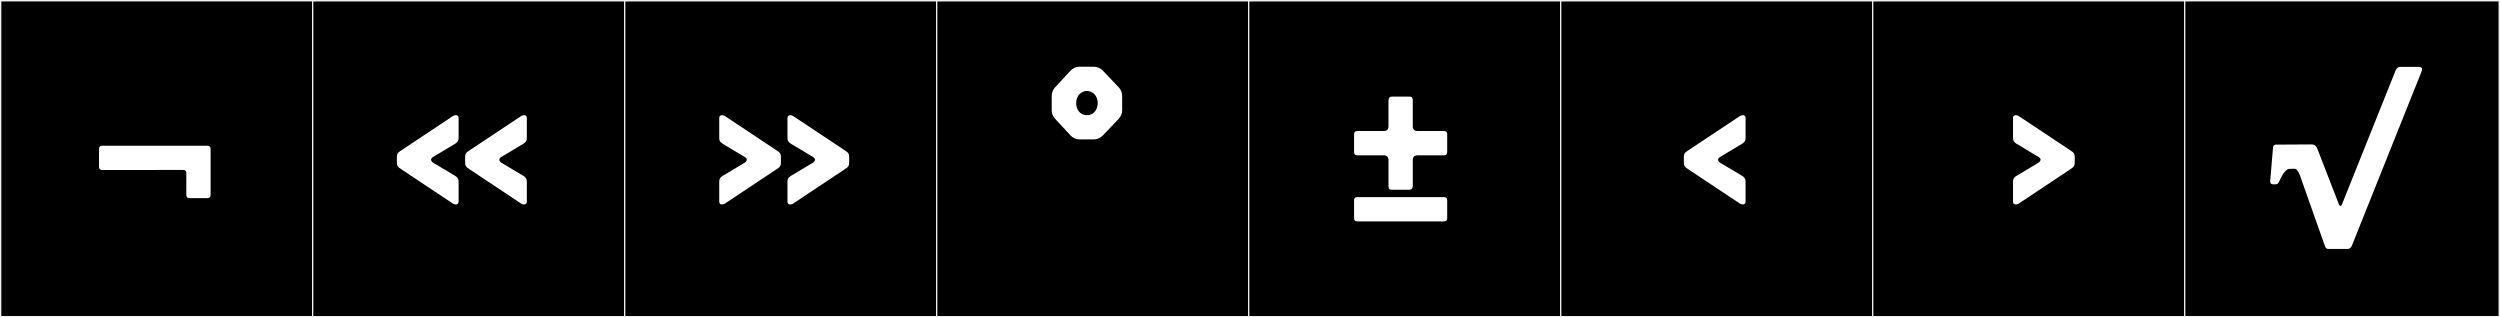 <?xml version="1.0" encoding="utf-8"?>
<!-- Generator: Adobe Illustrator 16.0.4, SVG Export Plug-In . SVG Version: 6.00 Build 0)  -->
<!DOCTYPE svg PUBLIC "-//W3C//DTD SVG 1.1//EN" "http://www.w3.org/Graphics/SVG/1.1/DTD/svg11.dtd">
<svg version="1.1" id="Layer_1" xmlns="http://www.w3.org/2000/svg" xmlns:xlink="http://www.w3.org/1999/xlink" x="0px" y="0px"
	 width="1891px" height="240px" viewBox="0 0 1891 240" enable-background="new 0 0 1891 240" xml:space="preserve">
<rect x="0" y="0" width="1891" height="240" fill="#808080" stroke="none"/>
<g>
	<rect y="1" width="238" height="239"/>
	<g>
		<path fill="#F2F2F2" d="M238,1v238H1V1H238 M239,0H0v240h239V0L239,0z"/>
	</g>
</g>
<g>
	<rect x="236" y="1" width="238" height="239"/>
	<g>
		<path fill="#F2F2F2" d="M474,1v238H237V1H474 M475,0H236v240h239V0L475,0z"/>
	</g>
</g>
<g>
	<rect x="472" y="1" width="238" height="239"/>
	<g>
		<path fill="#F2F2F2" d="M710,1v238H473V1H710 M711,0H472v240h239V0L711,0z"/>
	</g>
</g>
<g>
	<rect x="708" y="1" width="238" height="239"/>
	<g>
		<path fill="#F2F2F2" d="M946,1v238H709V1H946 M947,0H708v240h239V0L947,0z"/>
	</g>
</g>
<g>
	<rect x="944" y="1" width="238" height="239"/>
	<g>
		<path fill="#F2F2F2" d="M1182,1v238H945V1H1182 M1183,0H944v240h239V0L1183,0z"/>
	</g>
</g>
<g>
	<rect x="1180" y="1" width="238" height="239"/>
	<g>
		<path fill="#F2F2F2" d="M1418,1v238h-237V1H1418 M1419,0h-239v240h239V0L1419,0z"/>
	</g>
</g>
<g>
	<rect x="1416" y="1" width="238" height="239"/>
	<g>
		<path fill="#F2F2F2" d="M1654,1v238h-237V1H1654 M1655,0h-239v240h239V0L1655,0z"/>
	</g>
</g>
<g>
	<rect x="1652" y="1" width="238" height="239"/>
	<g>
		<path fill="#F2F2F2" d="M1890,1v238h-237V1H1890 M1891,0h-239v240h239V0L1891,0z"/>
	</g>
</g>
<g>
	<path fill="#FFFFFF" d="M138.375,128.551l-60.564,0.039c-0.888,0-2.907,0.129-2.907-2.573v-13.231c0-2.702,2.019-2.573,2.907-2.573
		h78.59c0.888,0,2.862-0.161,2.907,2.573v34.191c-0.045,0.813,0.129,2.906-2.573,2.906h-13.231c-2.702,0-2.574-2.019-2.574-2.906
		l0.019-15.52C140.949,130.568,141.078,128.551,138.375,128.551z"/>
	<path fill="#FFFFFF" d="M346.882,89.32v15.078c0,2.893-1.613,3.582-2.848,4.481l-16.863,10.093
		c-2.899,2.213,0.747,4.274,0.747,4.274l-0.011,0.003l16.127,9.621c0.993,0.619,2.848,1.588,2.848,4.482v15.101
		c0,2.683-2.618,2.435-4.079,1.677l-38.467-25.578c-4.118-2.737-4.151-2.736-4.151-7.682c0-4.946,0.031-4.947,4.151-7.684
		l38.467-25.545C344.264,86.885,346.882,86.638,346.882,89.32z M398.497,89.32v15.078c0,2.893-1.613,3.582-2.848,4.481
		l-16.863,10.093c-2.899,2.213,0.747,4.274,0.747,4.274l-0.011,0.003l16.127,9.621c0.993,0.619,2.848,1.588,2.848,4.482v15.101
		c0,2.683-2.618,2.435-4.079,1.677l-38.468-25.578c-4.118-2.737-4.151-2.736-4.151-7.682c0-4.946,0.031-4.947,4.151-7.684
		l38.468-25.545C395.878,86.885,398.497,86.638,398.497,89.32z"/>
	<path fill="#FFFFFF" d="M586.576,113.188c4.119,2.736,4.15,2.737,4.15,7.684c0,4.945-0.033,4.944-4.15,7.682l-38.468,25.578
		c-1.461,0.758-4.079,1.006-4.079-1.677v-15.101c0-2.895,1.855-3.863,2.848-4.482l16.127-9.621l-0.011-0.003
		c0,0,3.646-2.062,0.747-4.274l-16.863-10.093c-1.234-0.899-2.848-1.589-2.848-4.481V89.32c0-2.683,2.618-2.436,4.079-1.678
		L586.576,113.188z M638.19,113.188c4.119,2.736,4.15,2.737,4.15,7.684c0,4.945-0.033,4.944-4.15,7.682l-38.468,25.578
		c-1.461,0.758-4.079,1.006-4.079-1.677v-15.101c0-2.895,1.855-3.863,2.849-4.482l16.127-9.621l-0.012-0.003
		c0,0,3.646-2.062,0.747-4.274l-16.862-10.093c-1.235-0.899-2.849-1.589-2.849-4.481V89.32c0-2.683,2.618-2.436,4.079-1.678
		L638.19,113.188z"/>
	<path fill="#FFFFFF" d="M848.798,72.496v10.915c0,2.405-0.925,4.625-2.59,6.475l-12.21,12.765c-1.665,1.666-4.07,2.775-6.475,2.775
		h-11.101c-2.404,0-4.995-1.109-6.659-2.96l-11.84-12.765c-1.48-1.665-2.405-3.885-2.405-6.105v-11.1
		c0-2.404,0.925-4.625,2.405-6.29l11.84-12.765c1.664-1.85,4.255-2.96,6.659-2.96h11.101c2.404,0,4.81,1.11,6.475,2.774
		l12.21,12.766C847.873,67.871,848.798,70.092,848.798,72.496z M822.158,68.797c-4.07,0-8.14,3.329-8.14,9.249
		c0,3.886,2.22,9.065,8.14,9.065s8.14-5.18,8.14-9.065C830.298,72.126,826.229,68.797,822.158,68.797z"/>
	<path fill="#FFFFFF" d="M1094.657,101.686v13.231c0,2.702-2.02,2.573-2.908,2.573l-19.675-0.002
		c-3.645,0.049-3.445,3.441-3.445,3.441l-0.004-0.002l0.002,19.684c0,0,0.129,2.907-2.573,2.907h-13.232
		c-2.701,0-2.572-2.019-2.572-2.907l0.002-19.684l-0.004,0.002c0,0,0.197-3.393-3.447-3.441l-19.672,0.002
		c-0.889,0-2.907,0.129-2.907-2.573v-13.231c0-2.702,2.019-2.573,2.907-2.573l19.596,0.001c3.729,0,3.523-3.445,3.523-3.445h0.004
		l-0.002-19.678c0-0.006-0.129-2.907,2.572-2.907h13.232c2.702,0,2.573,2.019,2.573,2.907l-0.002,19.678h0.004
		c0,0-0.206,3.445,3.522,3.445l19.598-0.001C1092.638,99.112,1094.656,98.983,1094.657,101.686z M1024.221,164.906v-13.23
		c0-2.703,2.019-2.574,2.907-2.574h64.621c0.889,0,2.907-0.129,2.908,2.574v13.23c0,2.703-2.02,2.574-2.908,2.574h-64.621
		C1026.239,167.48,1024.221,167.609,1024.221,164.906z"/>
	<path fill="#FFFFFF" d="M1320.352,89.32v15.078c0,2.893-1.613,3.582-2.848,4.481l-16.862,10.093
		c-2.899,2.213,0.746,4.274,0.746,4.274l-0.011,0.003l16.127,9.621c0.993,0.619,2.848,1.588,2.848,4.482v15.101
		c0,2.683-2.618,2.435-4.078,1.677l-38.468-25.578c-4.118-2.737-4.151-2.736-4.151-7.682c0-4.946,0.032-4.947,4.151-7.684
		l38.468-25.545C1317.733,86.885,1320.352,86.638,1320.352,89.32z"/>
	<path fill="#FFFFFF" d="M1565.207,113.188c4.119,2.736,4.15,2.737,4.15,7.684c0,4.945-0.033,4.944-4.15,7.682l-38.468,25.578
		c-1.461,0.758-4.079,1.006-4.079-1.677v-15.101c0-2.895,1.855-3.863,2.848-4.482l16.127-9.621l-0.011-0.003
		c0,0,3.646-2.062,0.747-4.274l-16.863-10.093c-1.234-0.899-2.848-1.589-2.848-4.481V89.32c0-2.683,2.618-2.436,4.079-1.678
		L1565.207,113.188z"/>
	<path fill="#FFFFFF" d="M1770.329,155.75c0.707,0,1.136-1.166,1.263-1.484l40.414-100.867c0.738-1.859,2.008-2.827,3.711-2.827
		h13.662c2.718,0,3.077,1.39,2.337,3.425l-52.713,131.709c-0.682,1.703-1.887,2.6-3.161,2.6h-14.879
		c-1.899,0-2.45-2.359-2.567-2.691l-18.673-52.806c-0.389-1.1-1.225-2.917-2.171-4.013c-0.794-0.92-1.045-1.176-2.555-1.176
		c-0.714,0-1.711,0.058-3.18,0.129c-3.86,0.012-7.228,8.26-8.024,9.945c-0.478,1.012-1.218,1.722-2.569,1.722h-1.793
		c-1.665,0-2.354-0.923-2.221-2.931l2.057-24.194c0.081-0.956-0.128-2.886,2.57-2.905l26.024-0.146
		c0.08-0.001,0.159-0.002,0.238-0.002c2.218,0,3.559,0.269,4.992,3.959l16.095,41.439
		C1769.384,155.04,1769.741,155.75,1770.329,155.75z"/>
</g>
</svg>
